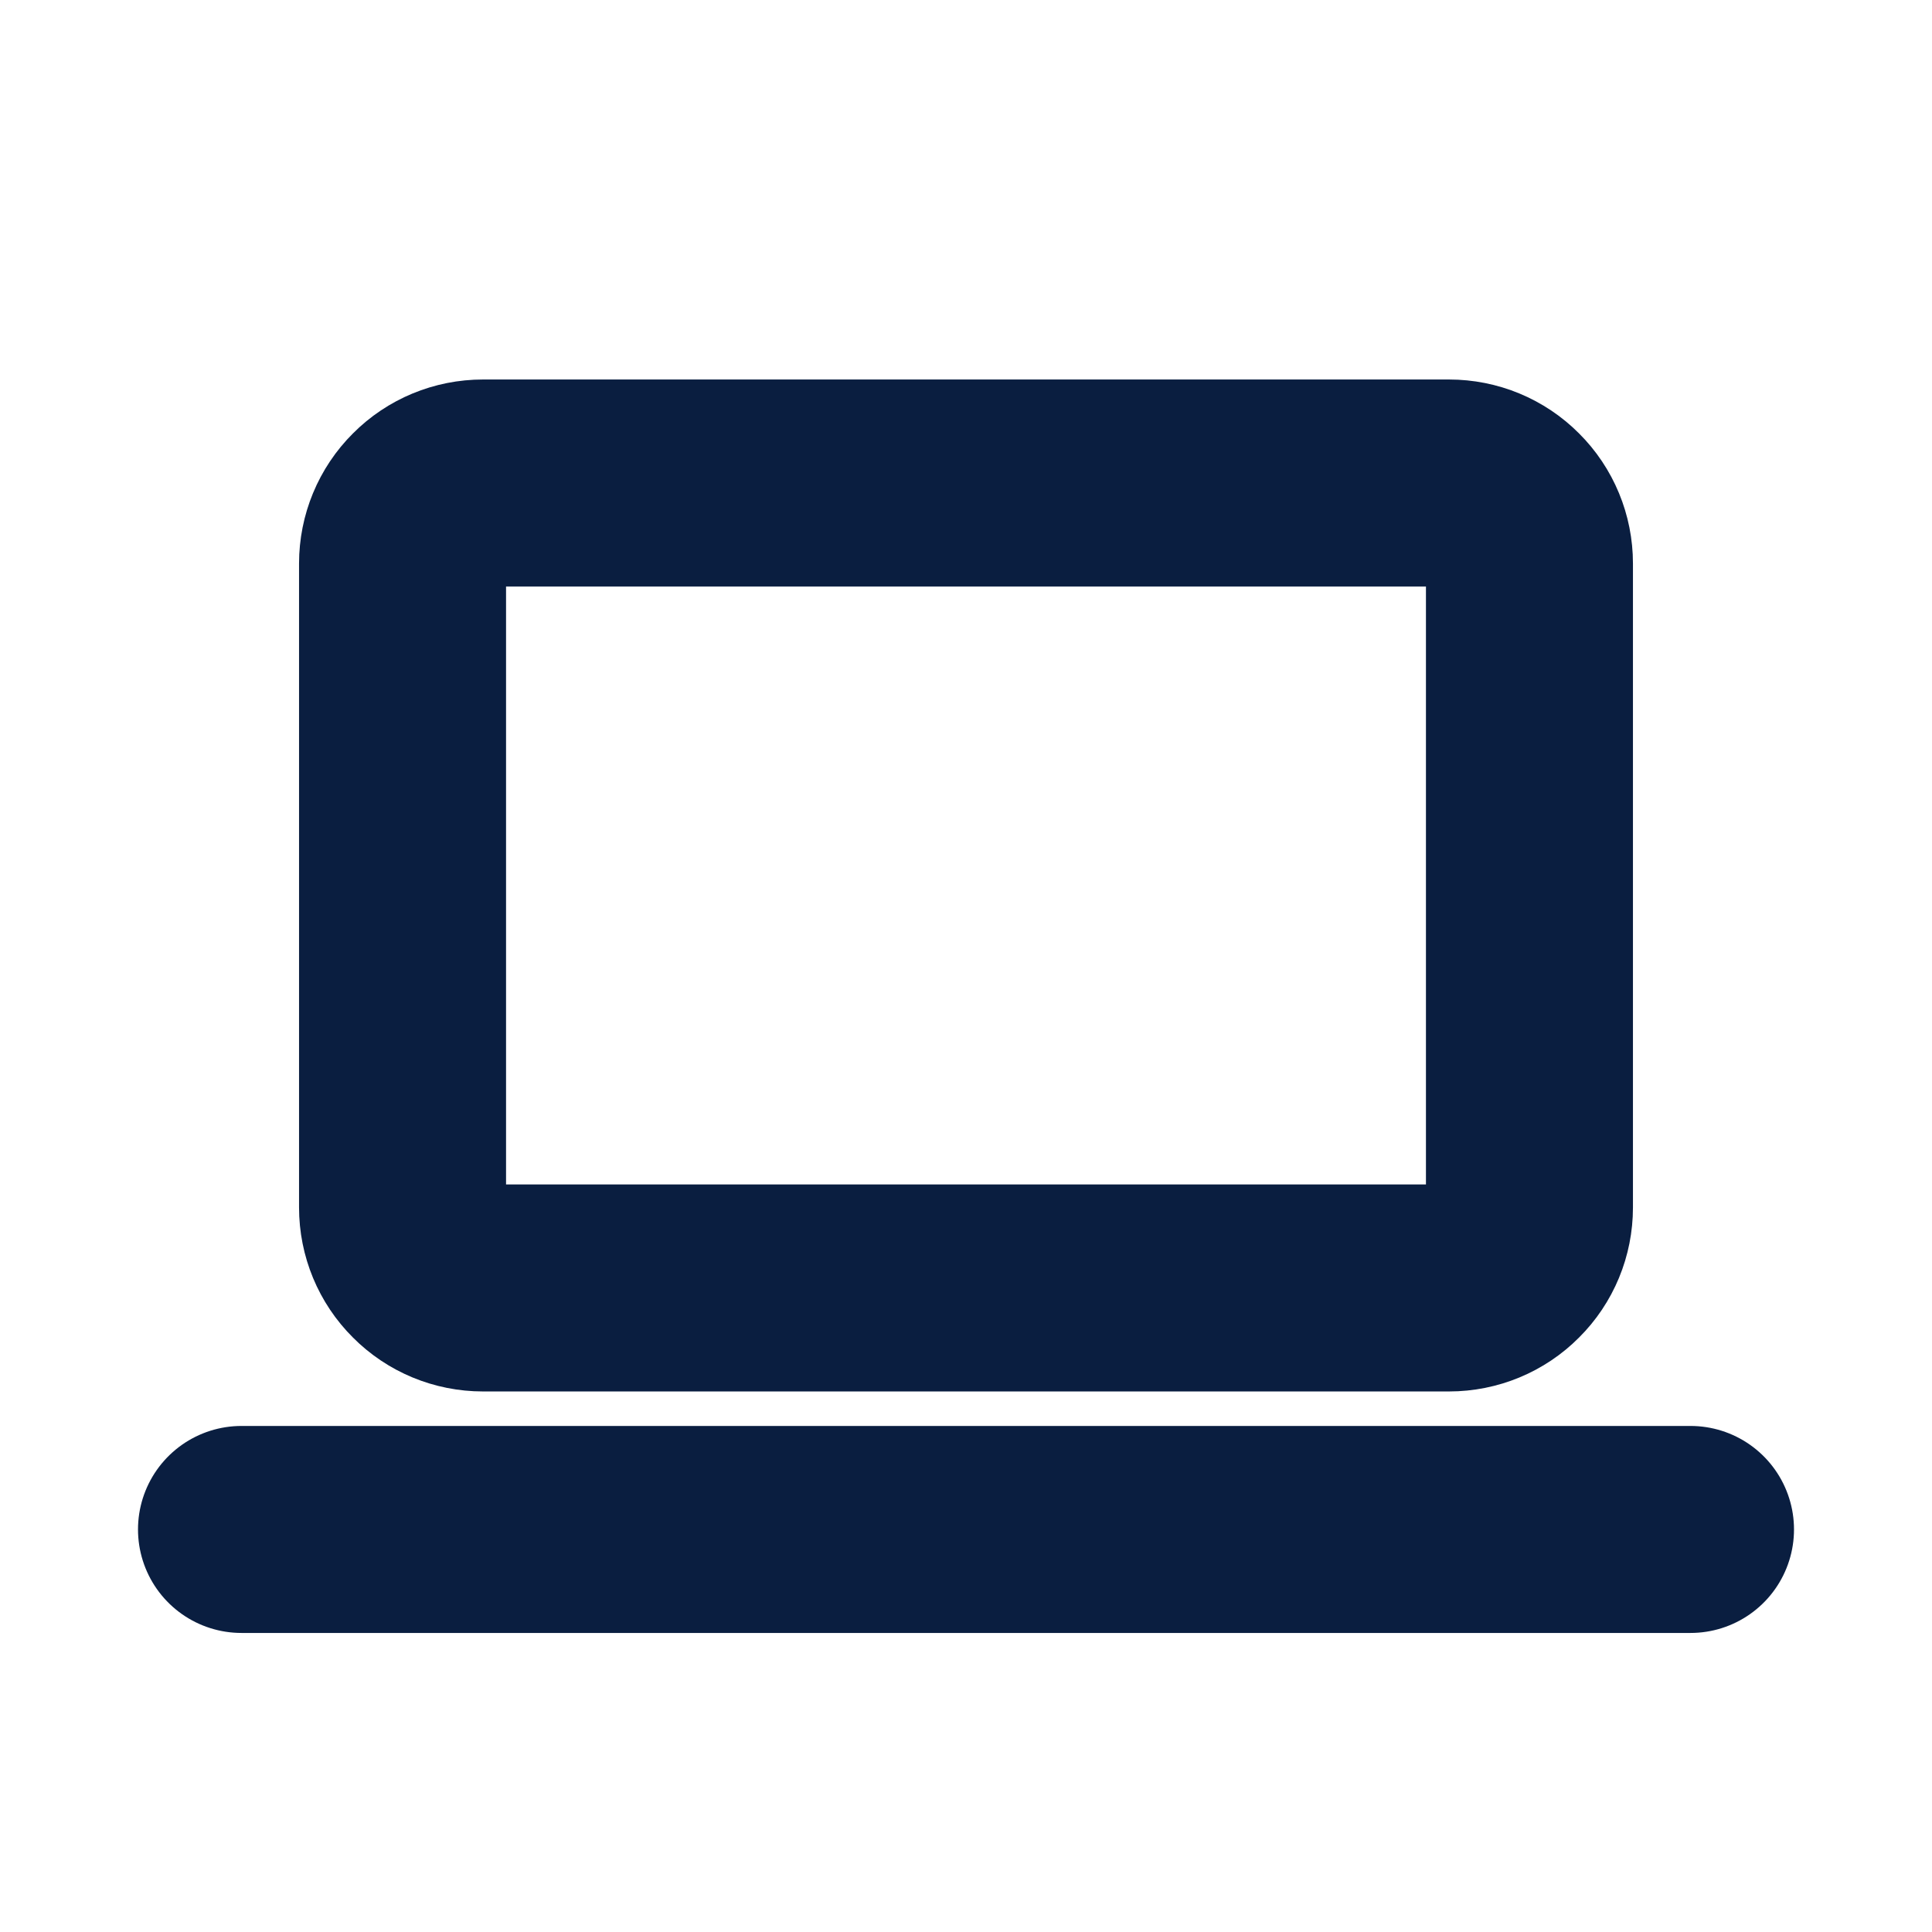 <svg xmlns="http://www.w3.org/2000/svg" width="14" height="14" viewBox="0 0 14 14" fill="none"><path d="M1.75 11.083H12.25M2.917 4.083C2.917 3.929 2.978 3.78 3.088 3.671C3.197 3.561 3.345 3.5 3.5 3.5H10.5C10.655 3.5 10.803 3.561 10.912 3.671C11.022 3.78 11.083 3.929 11.083 4.083V8.75C11.083 8.905 11.022 9.053 10.912 9.162C10.803 9.272 10.655 9.333 10.5 9.333H3.5C3.345 9.333 3.197 9.272 3.088 9.162C2.978 9.053 2.917 8.905 2.917 8.75V4.083Z" stroke="#0A1E40" stroke-width="1.5" stroke-linecap="round" stroke-linejoin="round"></path></svg>